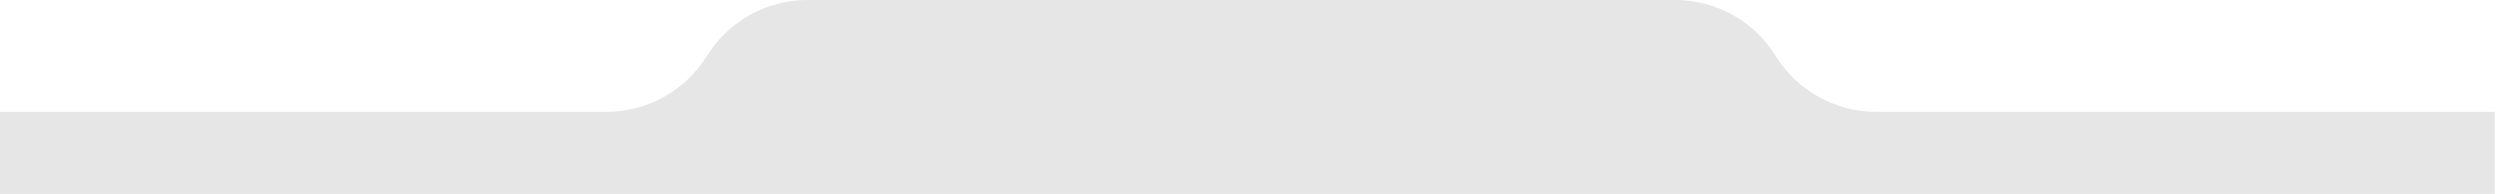 <svg width="361" height="28" viewBox="0 0 361 28" fill="none" xmlns="http://www.w3.org/2000/svg">
<path d="M241.893 2.82839e-06L116.589 4.01322e-05C110.682 4.18908e-05 105.194 3.053 102.08 8.073C98.966 13.093 93.478 16.146 87.571 16.146L0 16.146L0.001 28L360.235 28L360.235 16.146L270.911 16.146C265.004 16.146 259.516 13.093 256.402 8.073C253.288 3.053 247.8 0 241.893 2.82839e-06Z" fill="#E6E6E6"/>
</svg>
